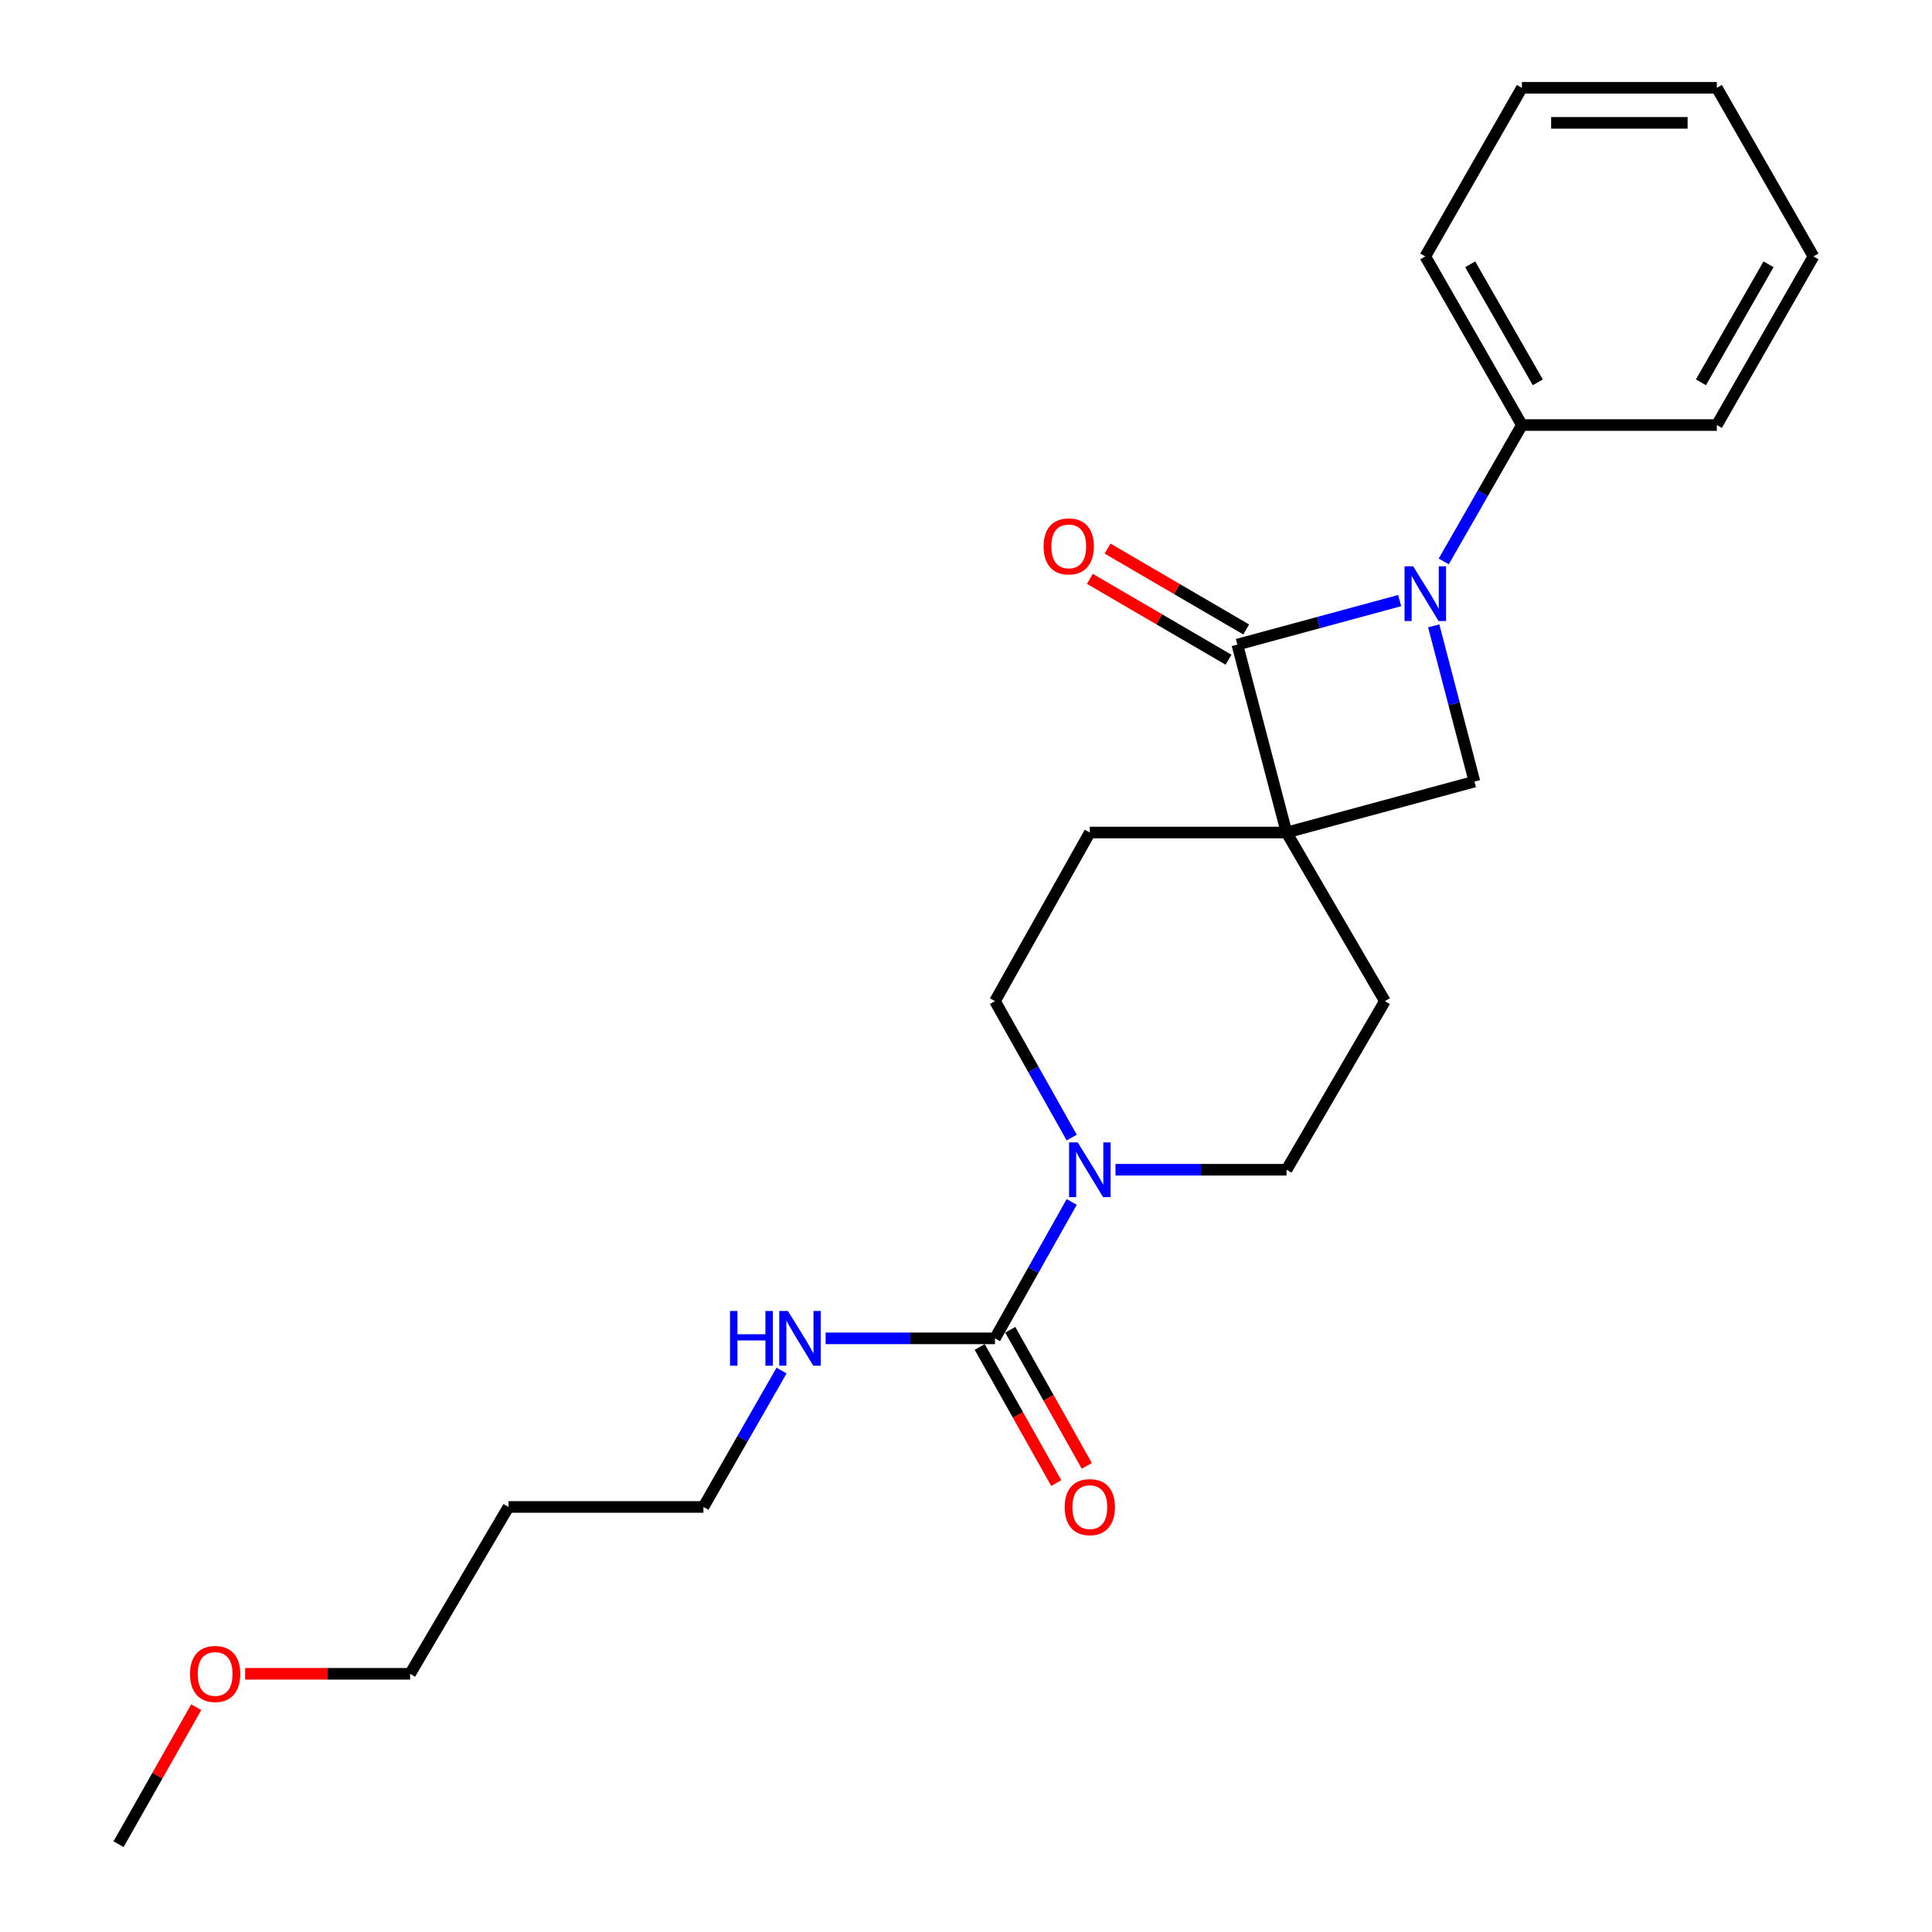 <?xml version='1.0' encoding='iso-8859-1'?>
<svg version='1.1' baseProfile='full'
              xmlns='http://www.w3.org/2000/svg'
                      xmlns:rdkit='http://www.rdkit.org/xml'
                      xmlns:xlink='http://www.w3.org/1999/xlink'
                  xml:space='preserve'
width='1000px' height='1000px' viewBox='0 0 1000 1000'>
<!-- END OF HEADER -->
<rect style='opacity:1.0;fill:#FFFFFF;stroke:none' width='1000' height='1000' x='0' y='0'> </rect>
<path class='bond-0' d='M 665.909,430.914 L 640.449,333.637' style='fill:none;fill-rule:evenodd;stroke:#000000;stroke-width:6px;stroke-linecap:butt;stroke-linejoin:miter;stroke-opacity:1' />
<path class='bond-1' d='M 665.909,430.914 L 763.176,404.547' style='fill:none;fill-rule:evenodd;stroke:#000000;stroke-width:6px;stroke-linecap:butt;stroke-linejoin:miter;stroke-opacity:1' />
<path class='bond-2' d='M 665.909,430.914 L 716.82,518.186' style='fill:none;fill-rule:evenodd;stroke:#000000;stroke-width:6px;stroke-linecap:butt;stroke-linejoin:miter;stroke-opacity:1' />
<path class='bond-3' d='M 665.909,430.914 L 564.089,430.914' style='fill:none;fill-rule:evenodd;stroke:#000000;stroke-width:6px;stroke-linecap:butt;stroke-linejoin:miter;stroke-opacity:1' />
<path class='bond-4' d='M 742.088,323.944 L 752.632,364.246' style='fill:none;fill-rule:evenodd;stroke:#0000FF;stroke-width:6px;stroke-linecap:butt;stroke-linejoin:miter;stroke-opacity:1' />
<path class='bond-4' d='M 752.632,364.246 L 763.176,404.547' style='fill:none;fill-rule:evenodd;stroke:#000000;stroke-width:6px;stroke-linecap:butt;stroke-linejoin:miter;stroke-opacity:1' />
<path class='bond-5' d='M 747.28,290.596 L 767.505,255.297' style='fill:none;fill-rule:evenodd;stroke:#0000FF;stroke-width:6px;stroke-linecap:butt;stroke-linejoin:miter;stroke-opacity:1' />
<path class='bond-5' d='M 767.505,255.297 L 787.729,219.998' style='fill:none;fill-rule:evenodd;stroke:#000000;stroke-width:6px;stroke-linecap:butt;stroke-linejoin:miter;stroke-opacity:1' />
<path class='bond-6' d='M 724.466,310.864 L 682.458,322.251' style='fill:none;fill-rule:evenodd;stroke:#0000FF;stroke-width:6px;stroke-linecap:butt;stroke-linejoin:miter;stroke-opacity:1' />
<path class='bond-6' d='M 682.458,322.251 L 640.449,333.637' style='fill:none;fill-rule:evenodd;stroke:#000000;stroke-width:6px;stroke-linecap:butt;stroke-linejoin:miter;stroke-opacity:1' />
<path class='bond-7' d='M 645.018,325.805 L 609.145,304.878' style='fill:none;fill-rule:evenodd;stroke:#000000;stroke-width:6px;stroke-linecap:butt;stroke-linejoin:miter;stroke-opacity:1' />
<path class='bond-7' d='M 609.145,304.878 L 573.272,283.952' style='fill:none;fill-rule:evenodd;stroke:#FF0000;stroke-width:6px;stroke-linecap:butt;stroke-linejoin:miter;stroke-opacity:1' />
<path class='bond-7' d='M 635.88,341.47 L 600.007,320.543' style='fill:none;fill-rule:evenodd;stroke:#000000;stroke-width:6px;stroke-linecap:butt;stroke-linejoin:miter;stroke-opacity:1' />
<path class='bond-7' d='M 600.007,320.543 L 564.134,299.616' style='fill:none;fill-rule:evenodd;stroke:#FF0000;stroke-width:6px;stroke-linecap:butt;stroke-linejoin:miter;stroke-opacity:1' />
<path class='bond-8' d='M 515.002,692.73 L 534.859,657.425' style='fill:none;fill-rule:evenodd;stroke:#000000;stroke-width:6px;stroke-linecap:butt;stroke-linejoin:miter;stroke-opacity:1' />
<path class='bond-8' d='M 534.859,657.425 L 554.716,622.121' style='fill:none;fill-rule:evenodd;stroke:#0000FF;stroke-width:6px;stroke-linecap:butt;stroke-linejoin:miter;stroke-opacity:1' />
<path class='bond-9' d='M 507.099,697.175 L 526.911,732.399' style='fill:none;fill-rule:evenodd;stroke:#000000;stroke-width:6px;stroke-linecap:butt;stroke-linejoin:miter;stroke-opacity:1' />
<path class='bond-9' d='M 526.911,732.399 L 546.723,767.624' style='fill:none;fill-rule:evenodd;stroke:#FF0000;stroke-width:6px;stroke-linecap:butt;stroke-linejoin:miter;stroke-opacity:1' />
<path class='bond-9' d='M 522.905,688.284 L 542.718,723.509' style='fill:none;fill-rule:evenodd;stroke:#000000;stroke-width:6px;stroke-linecap:butt;stroke-linejoin:miter;stroke-opacity:1' />
<path class='bond-9' d='M 542.718,723.509 L 562.53,758.733' style='fill:none;fill-rule:evenodd;stroke:#FF0000;stroke-width:6px;stroke-linecap:butt;stroke-linejoin:miter;stroke-opacity:1' />
<path class='bond-10' d='M 515.002,692.73 L 471.177,692.73' style='fill:none;fill-rule:evenodd;stroke:#000000;stroke-width:6px;stroke-linecap:butt;stroke-linejoin:miter;stroke-opacity:1' />
<path class='bond-10' d='M 471.177,692.73 L 427.351,692.73' style='fill:none;fill-rule:evenodd;stroke:#0000FF;stroke-width:6px;stroke-linecap:butt;stroke-linejoin:miter;stroke-opacity:1' />
<path class='bond-11' d='M 554.716,588.795 L 534.859,553.49' style='fill:none;fill-rule:evenodd;stroke:#0000FF;stroke-width:6px;stroke-linecap:butt;stroke-linejoin:miter;stroke-opacity:1' />
<path class='bond-11' d='M 534.859,553.49 L 515.002,518.186' style='fill:none;fill-rule:evenodd;stroke:#000000;stroke-width:6px;stroke-linecap:butt;stroke-linejoin:miter;stroke-opacity:1' />
<path class='bond-12' d='M 577.374,605.458 L 621.642,605.458' style='fill:none;fill-rule:evenodd;stroke:#0000FF;stroke-width:6px;stroke-linecap:butt;stroke-linejoin:miter;stroke-opacity:1' />
<path class='bond-12' d='M 621.642,605.458 L 665.909,605.458' style='fill:none;fill-rule:evenodd;stroke:#000000;stroke-width:6px;stroke-linecap:butt;stroke-linejoin:miter;stroke-opacity:1' />
<path class='bond-13' d='M 716.82,518.186 L 665.909,605.458' style='fill:none;fill-rule:evenodd;stroke:#000000;stroke-width:6px;stroke-linecap:butt;stroke-linejoin:miter;stroke-opacity:1' />
<path class='bond-14' d='M 564.089,430.914 L 515.002,518.186' style='fill:none;fill-rule:evenodd;stroke:#000000;stroke-width:6px;stroke-linecap:butt;stroke-linejoin:miter;stroke-opacity:1' />
<path class='bond-15' d='M 787.729,219.998 L 737.726,132.726' style='fill:none;fill-rule:evenodd;stroke:#000000;stroke-width:6px;stroke-linecap:butt;stroke-linejoin:miter;stroke-opacity:1' />
<path class='bond-15' d='M 795.964,197.892 L 760.962,136.801' style='fill:none;fill-rule:evenodd;stroke:#000000;stroke-width:6px;stroke-linecap:butt;stroke-linejoin:miter;stroke-opacity:1' />
<path class='bond-16' d='M 787.729,219.998 L 888.633,219.998' style='fill:none;fill-rule:evenodd;stroke:#000000;stroke-width:6px;stroke-linecap:butt;stroke-linejoin:miter;stroke-opacity:1' />
<path class='bond-17' d='M 404.536,709.404 L 384.316,744.703' style='fill:none;fill-rule:evenodd;stroke:#0000FF;stroke-width:6px;stroke-linecap:butt;stroke-linejoin:miter;stroke-opacity:1' />
<path class='bond-17' d='M 384.316,744.703 L 364.095,780.002' style='fill:none;fill-rule:evenodd;stroke:#000000;stroke-width:6px;stroke-linecap:butt;stroke-linejoin:miter;stroke-opacity:1' />
<path class='bond-18' d='M 263.181,780.002 L 364.095,780.002' style='fill:none;fill-rule:evenodd;stroke:#000000;stroke-width:6px;stroke-linecap:butt;stroke-linejoin:miter;stroke-opacity:1' />
<path class='bond-19' d='M 263.181,780.002 L 212.271,866.357' style='fill:none;fill-rule:evenodd;stroke:#000000;stroke-width:6px;stroke-linecap:butt;stroke-linejoin:miter;stroke-opacity:1' />
<path class='bond-20' d='M 126.89,866.357 L 169.58,866.357' style='fill:none;fill-rule:evenodd;stroke:#FF0000;stroke-width:6px;stroke-linecap:butt;stroke-linejoin:miter;stroke-opacity:1' />
<path class='bond-20' d='M 169.58,866.357 L 212.271,866.357' style='fill:none;fill-rule:evenodd;stroke:#000000;stroke-width:6px;stroke-linecap:butt;stroke-linejoin:miter;stroke-opacity:1' />
<path class='bond-21' d='M 101.561,883.651 L 81.462,919.098' style='fill:none;fill-rule:evenodd;stroke:#FF0000;stroke-width:6px;stroke-linecap:butt;stroke-linejoin:miter;stroke-opacity:1' />
<path class='bond-21' d='M 81.462,919.098 L 61.363,954.545' style='fill:none;fill-rule:evenodd;stroke:#000000;stroke-width:6px;stroke-linecap:butt;stroke-linejoin:miter;stroke-opacity:1' />
<path class='bond-22' d='M 737.726,132.726 L 787.729,45.455' style='fill:none;fill-rule:evenodd;stroke:#000000;stroke-width:6px;stroke-linecap:butt;stroke-linejoin:miter;stroke-opacity:1' />
<path class='bond-23' d='M 888.633,219.998 L 938.637,132.726' style='fill:none;fill-rule:evenodd;stroke:#000000;stroke-width:6px;stroke-linecap:butt;stroke-linejoin:miter;stroke-opacity:1' />
<path class='bond-23' d='M 880.398,197.892 L 915.4,136.801' style='fill:none;fill-rule:evenodd;stroke:#000000;stroke-width:6px;stroke-linecap:butt;stroke-linejoin:miter;stroke-opacity:1' />
<path class='bond-24' d='M 938.637,132.726 L 888.633,45.455' style='fill:none;fill-rule:evenodd;stroke:#000000;stroke-width:6px;stroke-linecap:butt;stroke-linejoin:miter;stroke-opacity:1' />
<path class='bond-25' d='M 787.729,45.455 L 888.633,45.455' style='fill:none;fill-rule:evenodd;stroke:#000000;stroke-width:6px;stroke-linecap:butt;stroke-linejoin:miter;stroke-opacity:1' />
<path class='bond-25' d='M 802.865,63.59 L 873.498,63.59' style='fill:none;fill-rule:evenodd;stroke:#000000;stroke-width:6px;stroke-linecap:butt;stroke-linejoin:miter;stroke-opacity:1' />
<path  class='atom-1' d='M 731.466 293.11
L 740.746 308.11
Q 741.666 309.59, 743.146 312.27
Q 744.626 314.95, 744.706 315.11
L 744.706 293.11
L 748.466 293.11
L 748.466 321.43
L 744.586 321.43
L 734.626 305.03
Q 733.466 303.11, 732.226 300.91
Q 731.026 298.71, 730.666 298.03
L 730.666 321.43
L 726.986 321.43
L 726.986 293.11
L 731.466 293.11
' fill='#0000FF'/>
<path  class='atom-5' d='M 557.829 591.298
L 567.109 606.298
Q 568.029 607.778, 569.509 610.458
Q 570.989 613.138, 571.069 613.298
L 571.069 591.298
L 574.829 591.298
L 574.829 619.618
L 570.949 619.618
L 560.989 603.218
Q 559.829 601.298, 558.589 599.098
Q 557.389 596.898, 557.029 596.218
L 557.029 619.618
L 553.349 619.618
L 553.349 591.298
L 557.829 591.298
' fill='#0000FF'/>
<path  class='atom-9' d='M 540.177 282.807
Q 540.177 276.007, 543.537 272.207
Q 546.897 268.407, 553.177 268.407
Q 559.457 268.407, 562.817 272.207
Q 566.177 276.007, 566.177 282.807
Q 566.177 289.687, 562.777 293.607
Q 559.377 297.487, 553.177 297.487
Q 546.937 297.487, 543.537 293.607
Q 540.177 289.727, 540.177 282.807
M 553.177 294.287
Q 557.497 294.287, 559.817 291.407
Q 562.177 288.487, 562.177 282.807
Q 562.177 277.247, 559.817 274.447
Q 557.497 271.607, 553.177 271.607
Q 548.857 271.607, 546.497 274.407
Q 544.177 277.207, 544.177 282.807
Q 544.177 288.527, 546.497 291.407
Q 548.857 294.287, 553.177 294.287
' fill='#FF0000'/>
<path  class='atom-12' d='M 551.089 780.082
Q 551.089 773.282, 554.449 769.482
Q 557.809 765.682, 564.089 765.682
Q 570.369 765.682, 573.729 769.482
Q 577.089 773.282, 577.089 780.082
Q 577.089 786.962, 573.689 790.882
Q 570.289 794.762, 564.089 794.762
Q 557.849 794.762, 554.449 790.882
Q 551.089 787.002, 551.089 780.082
M 564.089 791.562
Q 568.409 791.562, 570.729 788.682
Q 573.089 785.762, 573.089 780.082
Q 573.089 774.522, 570.729 771.722
Q 568.409 768.882, 564.089 768.882
Q 559.769 768.882, 557.409 771.682
Q 555.089 774.482, 555.089 780.082
Q 555.089 785.802, 557.409 788.682
Q 559.769 791.562, 564.089 791.562
' fill='#FF0000'/>
<path  class='atom-13' d='M 377.868 678.57
L 381.708 678.57
L 381.708 690.61
L 396.188 690.61
L 396.188 678.57
L 400.028 678.57
L 400.028 706.89
L 396.188 706.89
L 396.188 693.81
L 381.708 693.81
L 381.708 706.89
L 377.868 706.89
L 377.868 678.57
' fill='#0000FF'/>
<path  class='atom-13' d='M 407.828 678.57
L 417.108 693.57
Q 418.028 695.05, 419.508 697.73
Q 420.988 700.41, 421.068 700.57
L 421.068 678.57
L 424.828 678.57
L 424.828 706.89
L 420.948 706.89
L 410.988 690.49
Q 409.828 688.57, 408.588 686.37
Q 407.388 684.17, 407.028 683.49
L 407.028 706.89
L 403.348 706.89
L 403.348 678.57
L 407.828 678.57
' fill='#0000FF'/>
<path  class='atom-15' d='M 98.367 866.437
Q 98.367 859.637, 101.727 855.837
Q 105.087 852.037, 111.367 852.037
Q 117.647 852.037, 121.007 855.837
Q 124.367 859.637, 124.367 866.437
Q 124.367 873.317, 120.967 877.237
Q 117.567 881.117, 111.367 881.117
Q 105.127 881.117, 101.727 877.237
Q 98.367 873.357, 98.367 866.437
M 111.367 877.917
Q 115.687 877.917, 118.007 875.037
Q 120.367 872.117, 120.367 866.437
Q 120.367 860.877, 118.007 858.077
Q 115.687 855.237, 111.367 855.237
Q 107.047 855.237, 104.687 858.037
Q 102.367 860.837, 102.367 866.437
Q 102.367 872.157, 104.687 875.037
Q 107.047 877.917, 111.367 877.917
' fill='#FF0000'/>
</svg>
